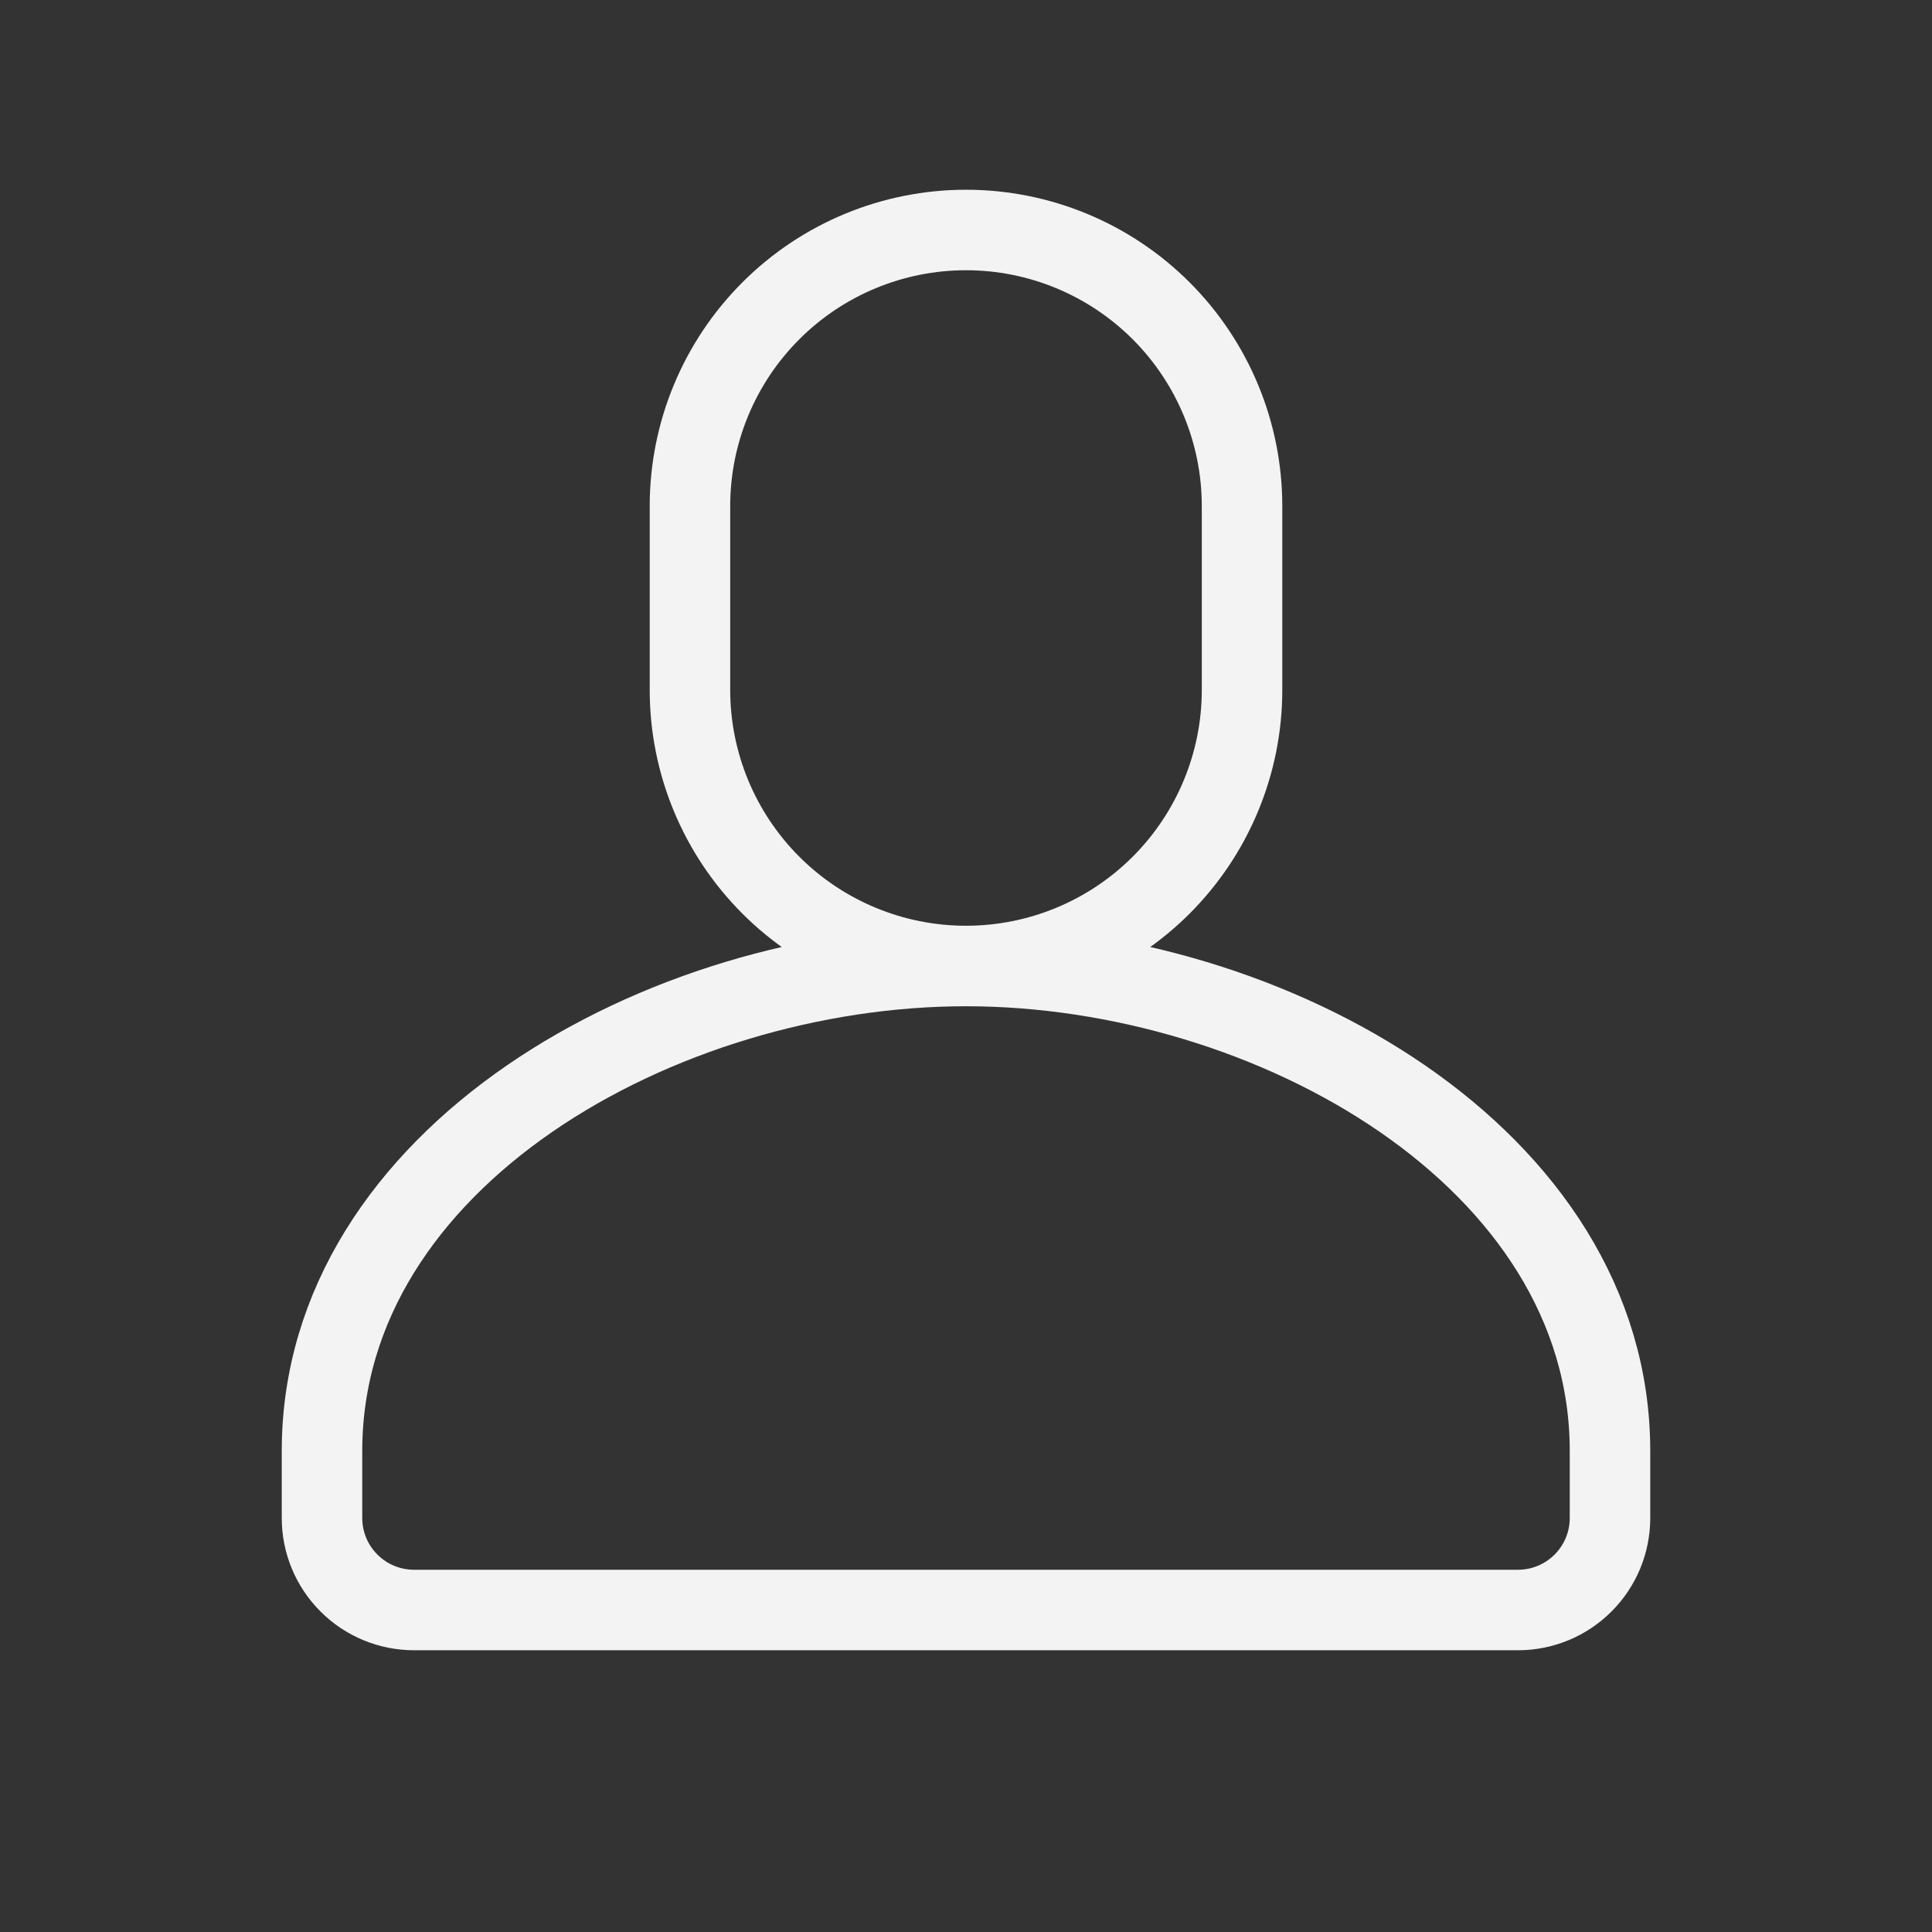 <svg width="24" height="24" viewBox="0 0 24 24" fill="none" xmlns="http://www.w3.org/2000/svg">
<rect x="0" y="0" width="24" height="24" fill="#333333" stroke="none"/>
<path d="M12 2.857C12.909 2.857 13.781 3.218 14.424 3.861C15.067 4.504 15.429 5.376 15.429 6.286V8.571C15.429 9.481 15.067 10.353 14.424 10.996C13.781 11.639 12.909 12 12 12C11.091 12 10.219 11.639 9.576 10.996C8.933 10.353 8.571 9.481 8.571 8.571V6.286C8.571 5.376 8.933 4.504 9.576 3.861C10.219 3.218 11.091 2.857 12 2.857V2.857ZM20 18.857V18.025C20 14.383 15.787 12 12 12C8.213 12 4 14.383 4 18.025V18.857C4 19.16 4.12 19.451 4.335 19.665C4.549 19.88 4.84 20 5.143 20H18.857C19.16 20 19.451 19.88 19.665 19.665C19.88 19.451 20 19.16 20 18.857Z" stroke="#F3F3F3" stroke-linecap="round" stroke-linejoin="round"/>
</svg>
